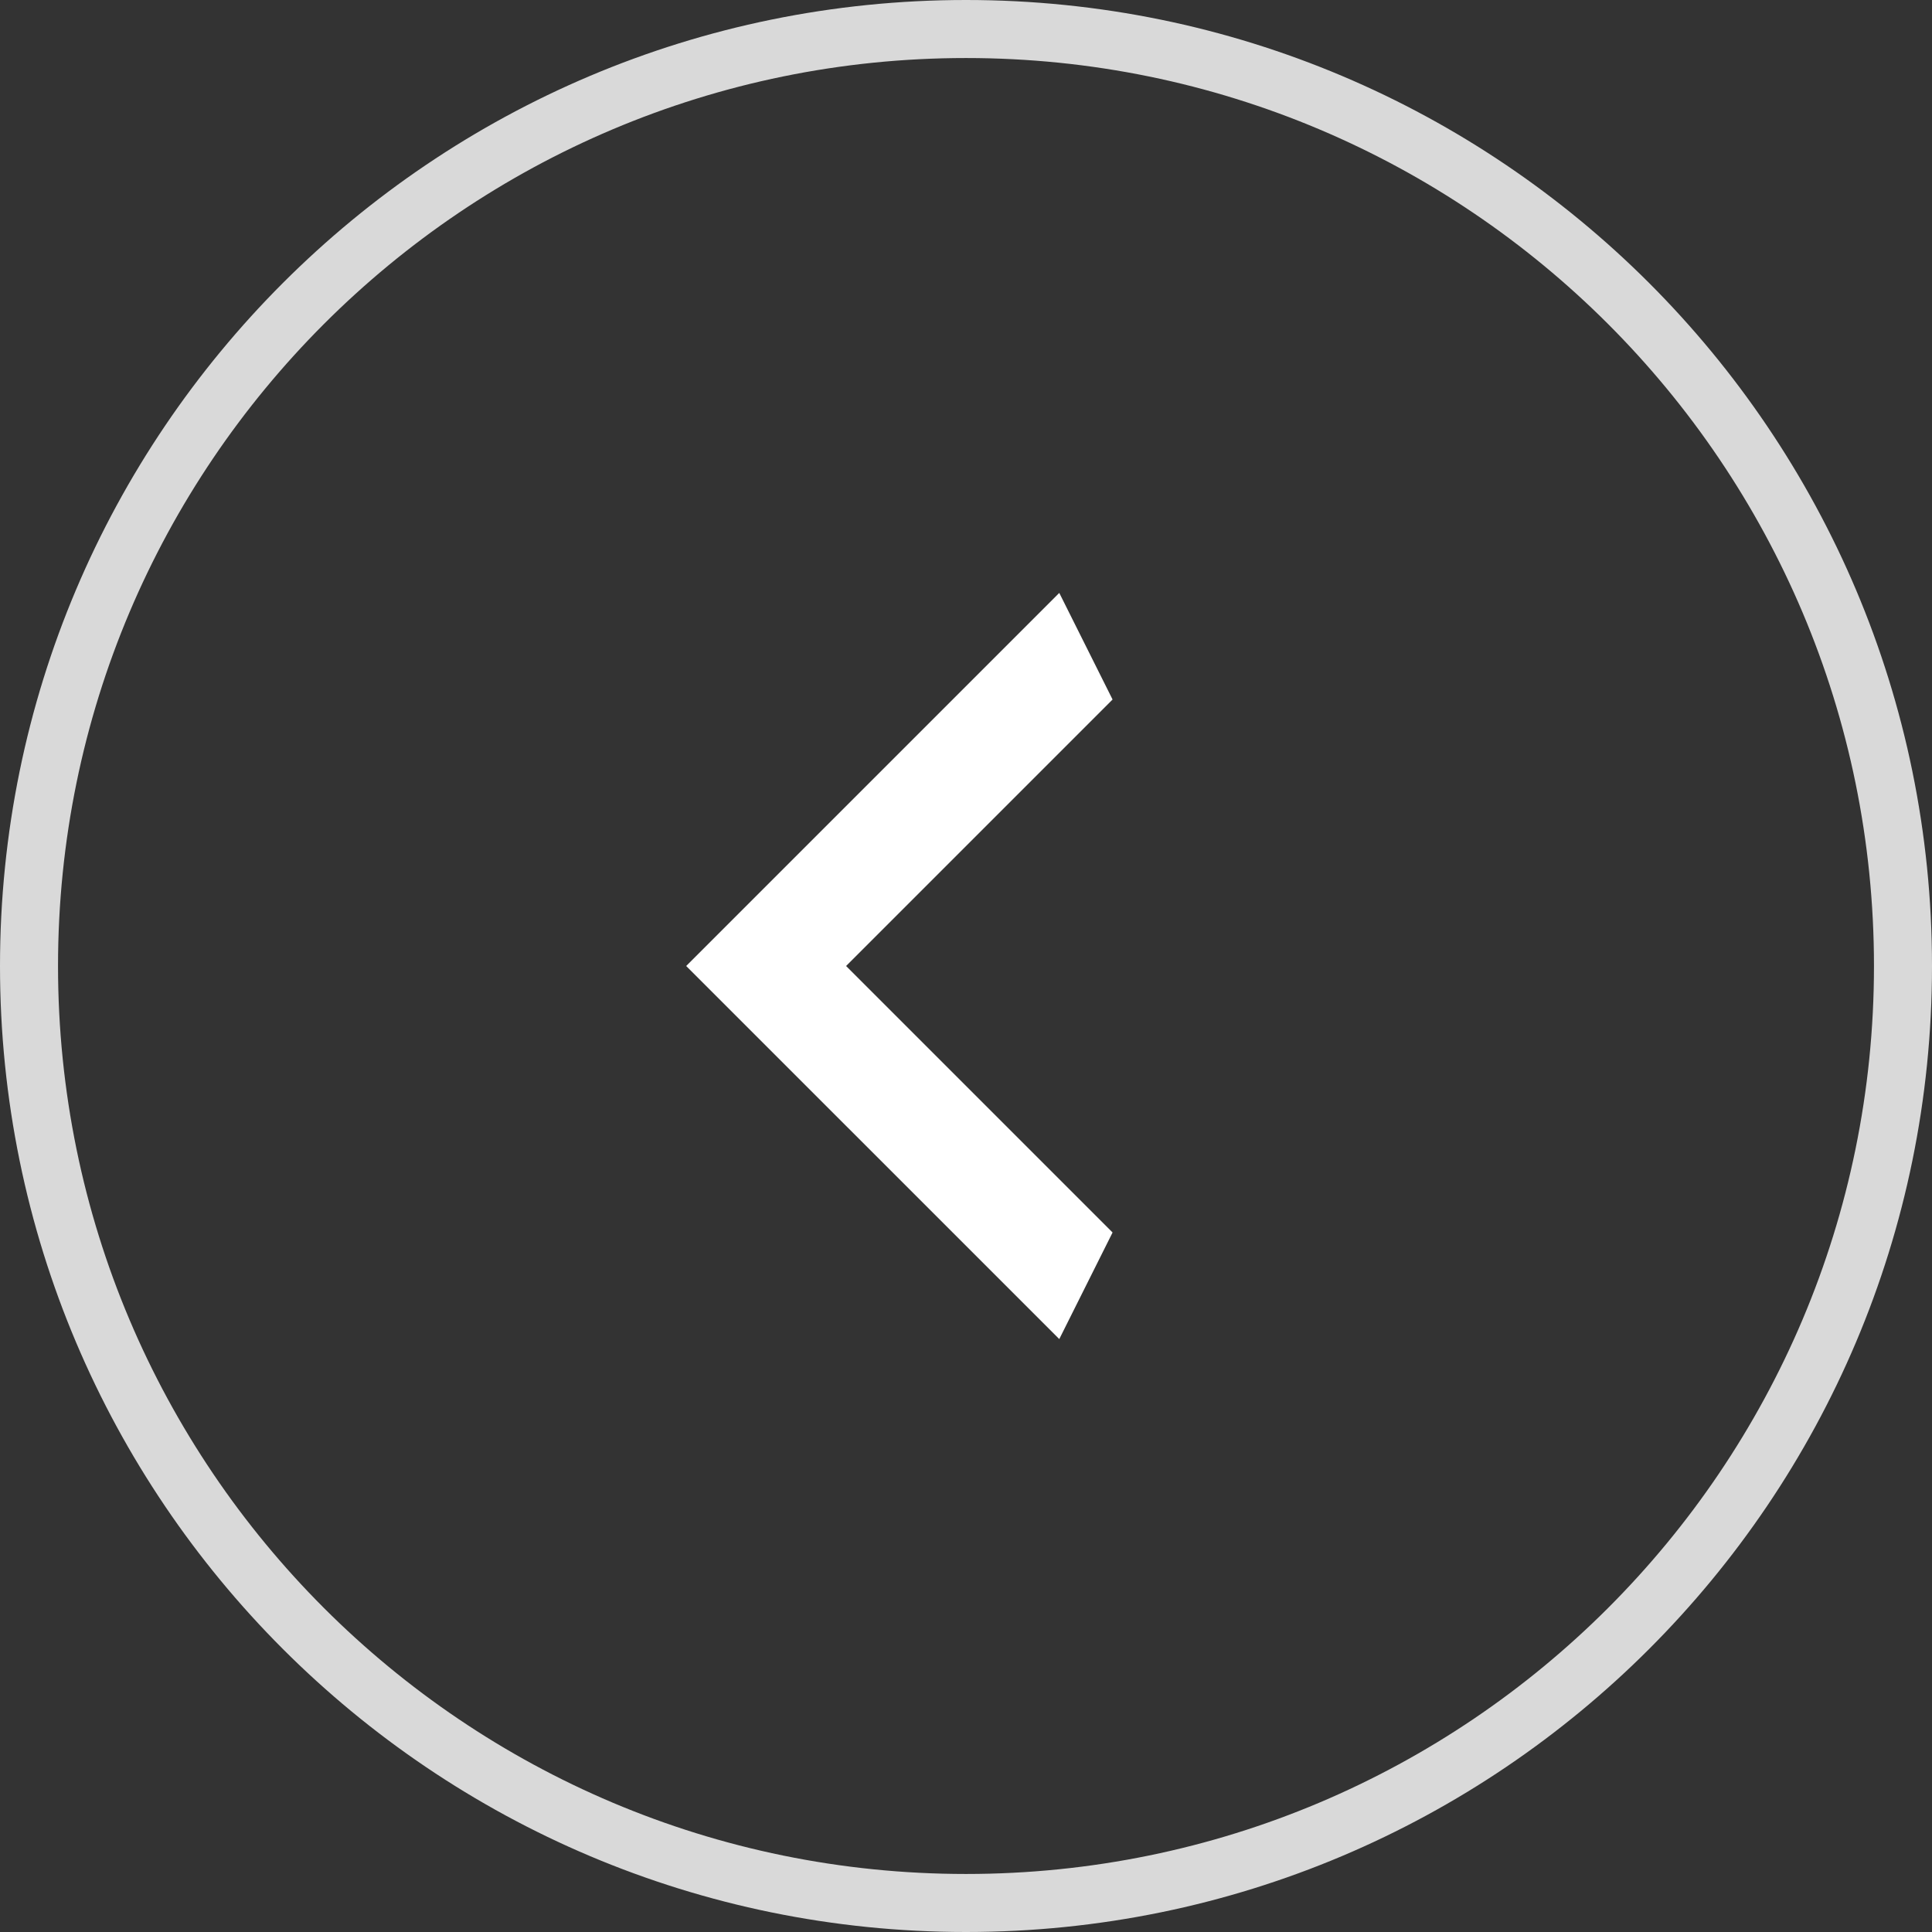 <svg width="58" height="58" viewBox="0 0 58 58" fill="none" xmlns="http://www.w3.org/2000/svg">
<rect x="0" y="0" width="58" height="58" fill="#333333" stroke="none"/>
<path d="M58 29C58 45.016 45.016 58 29 58C12.984 58 0 45.016 0 29C0 12.984 12.984 0 29 0C45.016 0 58 12.984 58 29ZM1.742 29C1.742 44.054 13.946 56.258 29 56.258C44.054 56.258 56.258 44.054 56.258 29C56.258 13.946 44.054 1.742 29 1.742C13.946 1.742 1.742 13.946 1.742 29Z" fill="#D9D9D9"/>
<path d="M33.4 21L25.4 29L33.4 37L31.8 40.2L20.6 29L31.8 17.8L33.4 21Z" fill="white"/>
</svg>
